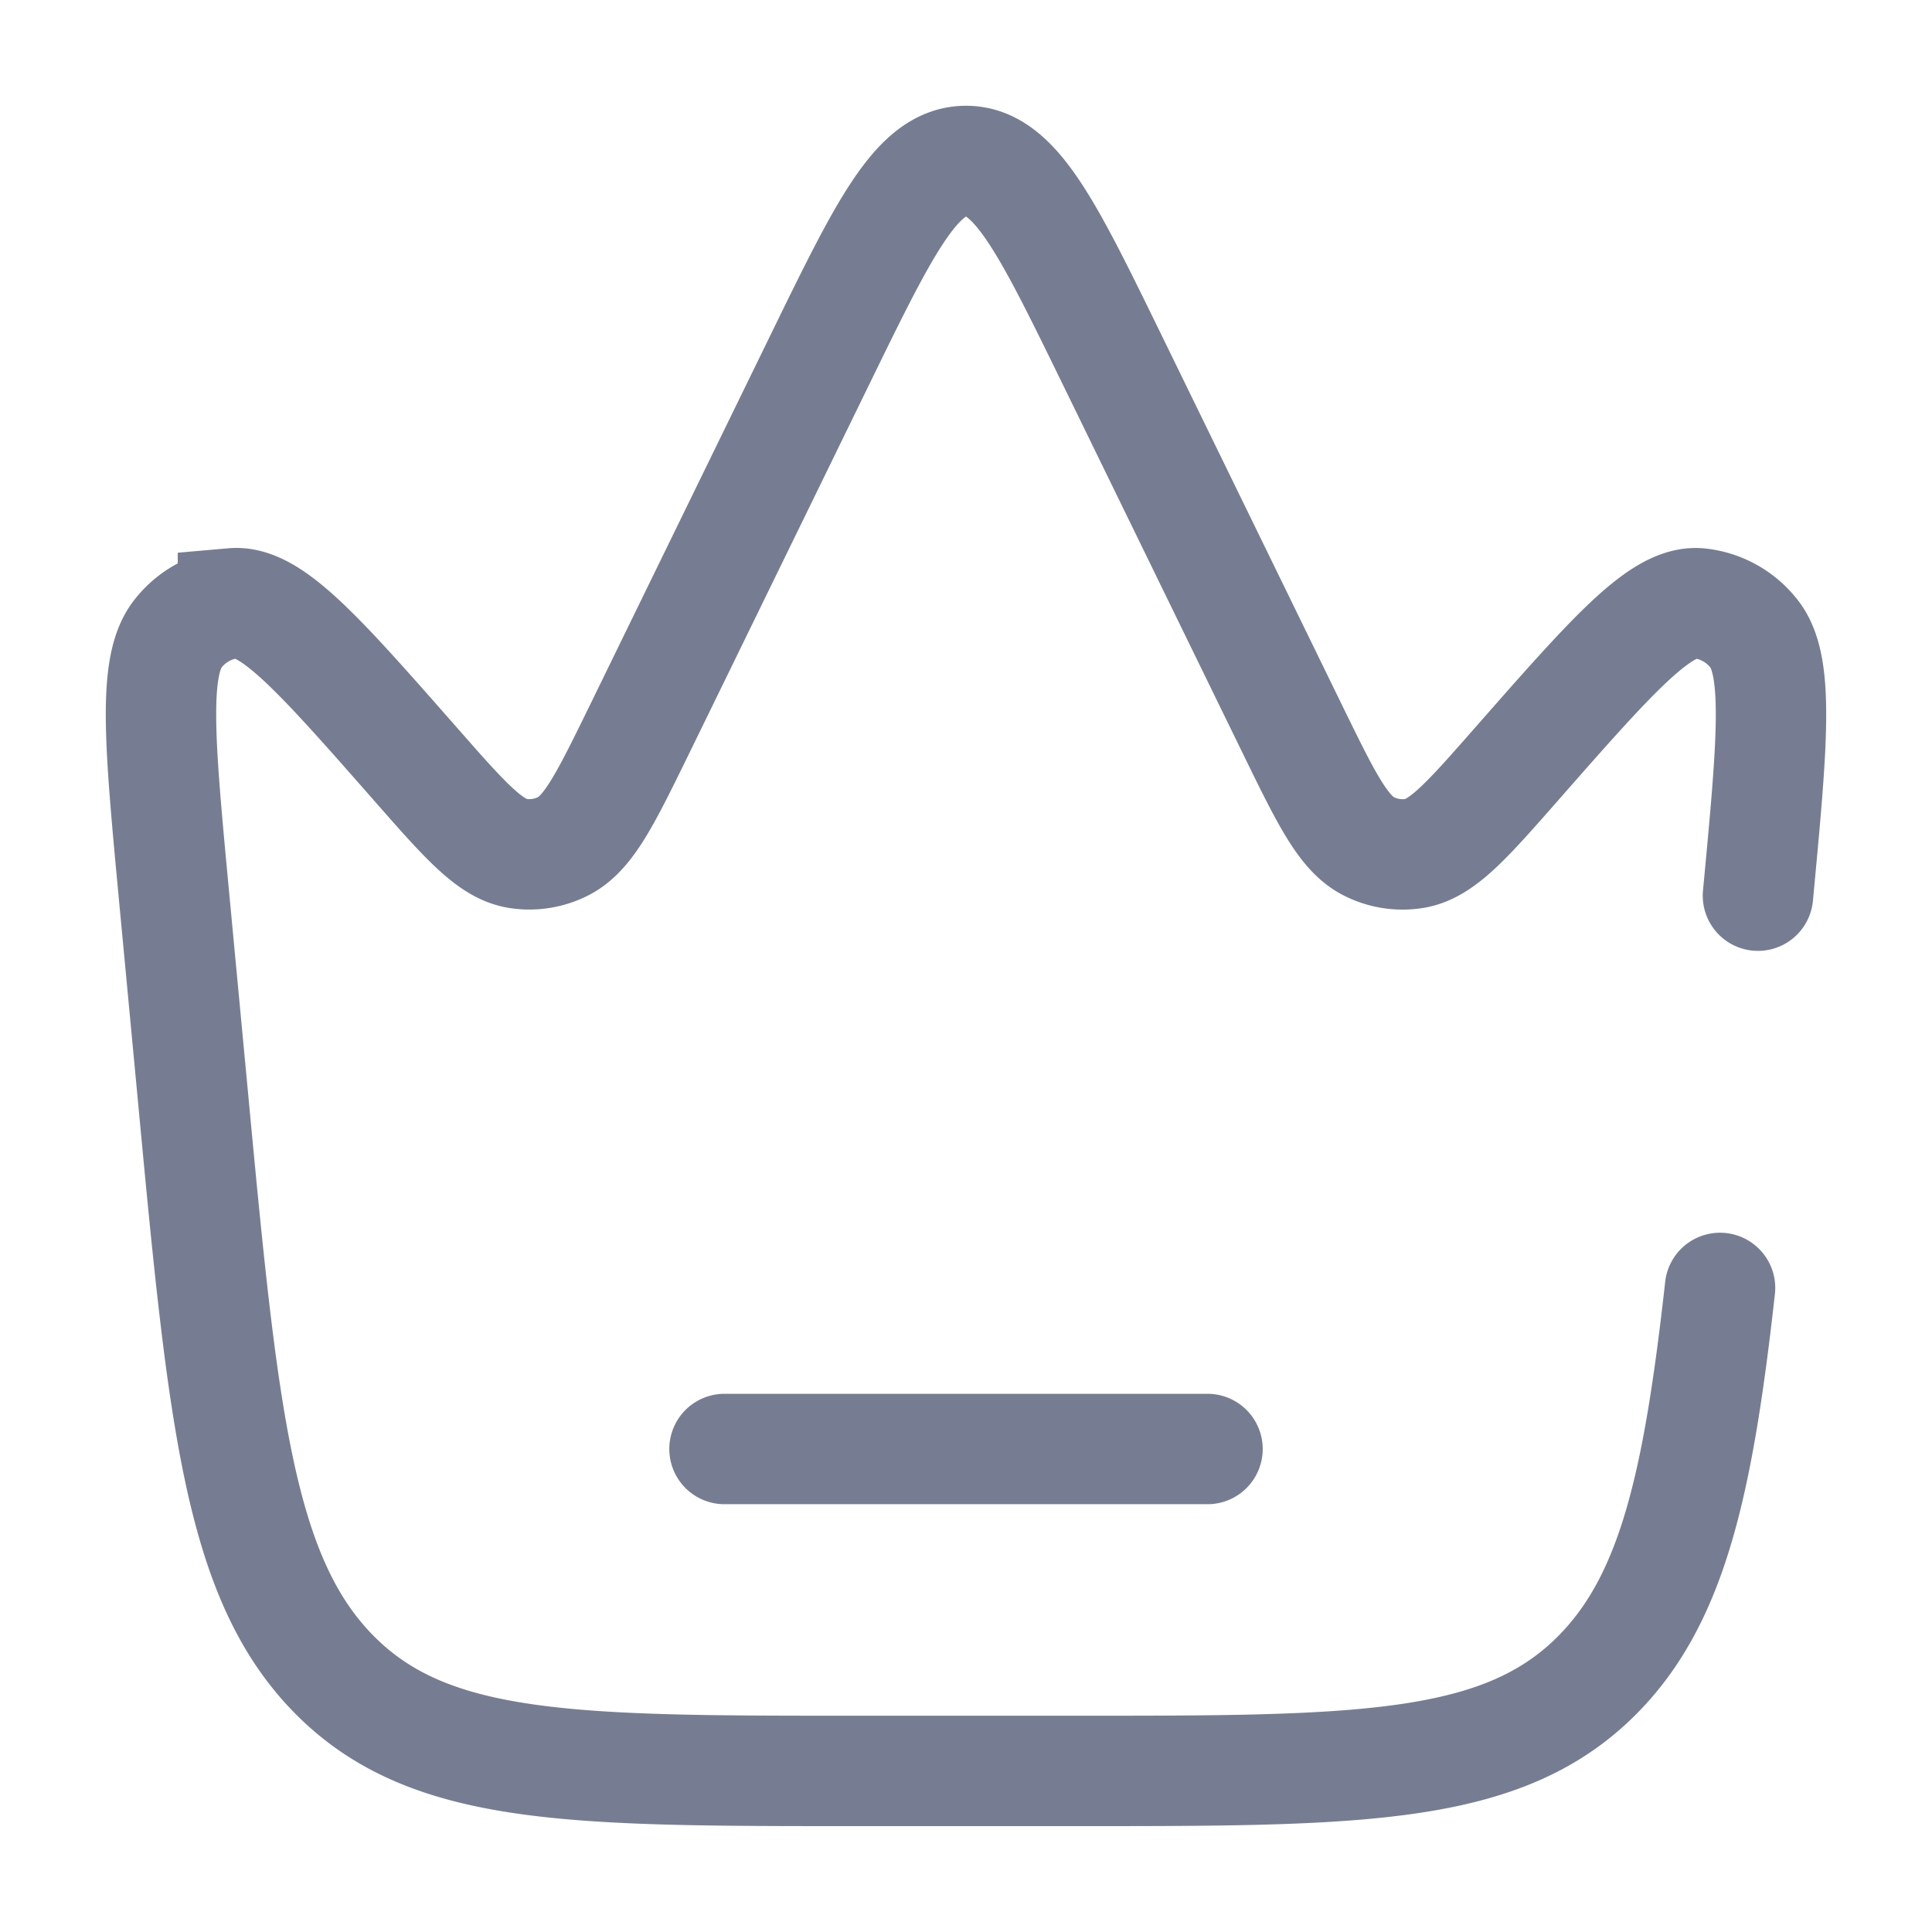 <svg width="35" height="35" fill="none" xmlns="http://www.w3.org/2000/svg"><path d="M31.847 16.226c.263-2.79.394-4.184-.083-4.76a1.448 1.448 0 0 0-.985-.536c-.693-.061-1.564.93-3.307 2.914-.901 1.026-1.352 1.539-1.854 1.618a1.349 1.349 0 0 1-.82-.13c-.464-.234-.773-.868-1.392-2.136L20.144 6.51c-1.17-2.396-1.754-3.594-2.644-3.594-.89 0-1.475 1.198-2.644 3.594l-3.262 6.685c-.62 1.268-.929 1.902-1.393 2.136a1.35 1.35 0 0 1-.82.13c-.502-.08-.952-.592-1.853-1.618-1.743-1.983-2.614-2.975-3.308-2.914a1.448 1.448 0 0 0-.984.536c-.477.576-.346 1.97-.084 4.76l.335 3.551c.55 5.852.826 8.778 2.55 10.542 1.725 1.764 4.31 1.764 9.48 1.764h3.966c5.17 0 7.755 0 9.48-1.764 1.332-1.363 1.8-3.42 2.197-6.986M13.125 26.25h8.75" stroke="#1C274C" stroke-opacity=".6" stroke-width="2" stroke-linecap="round"/></svg>